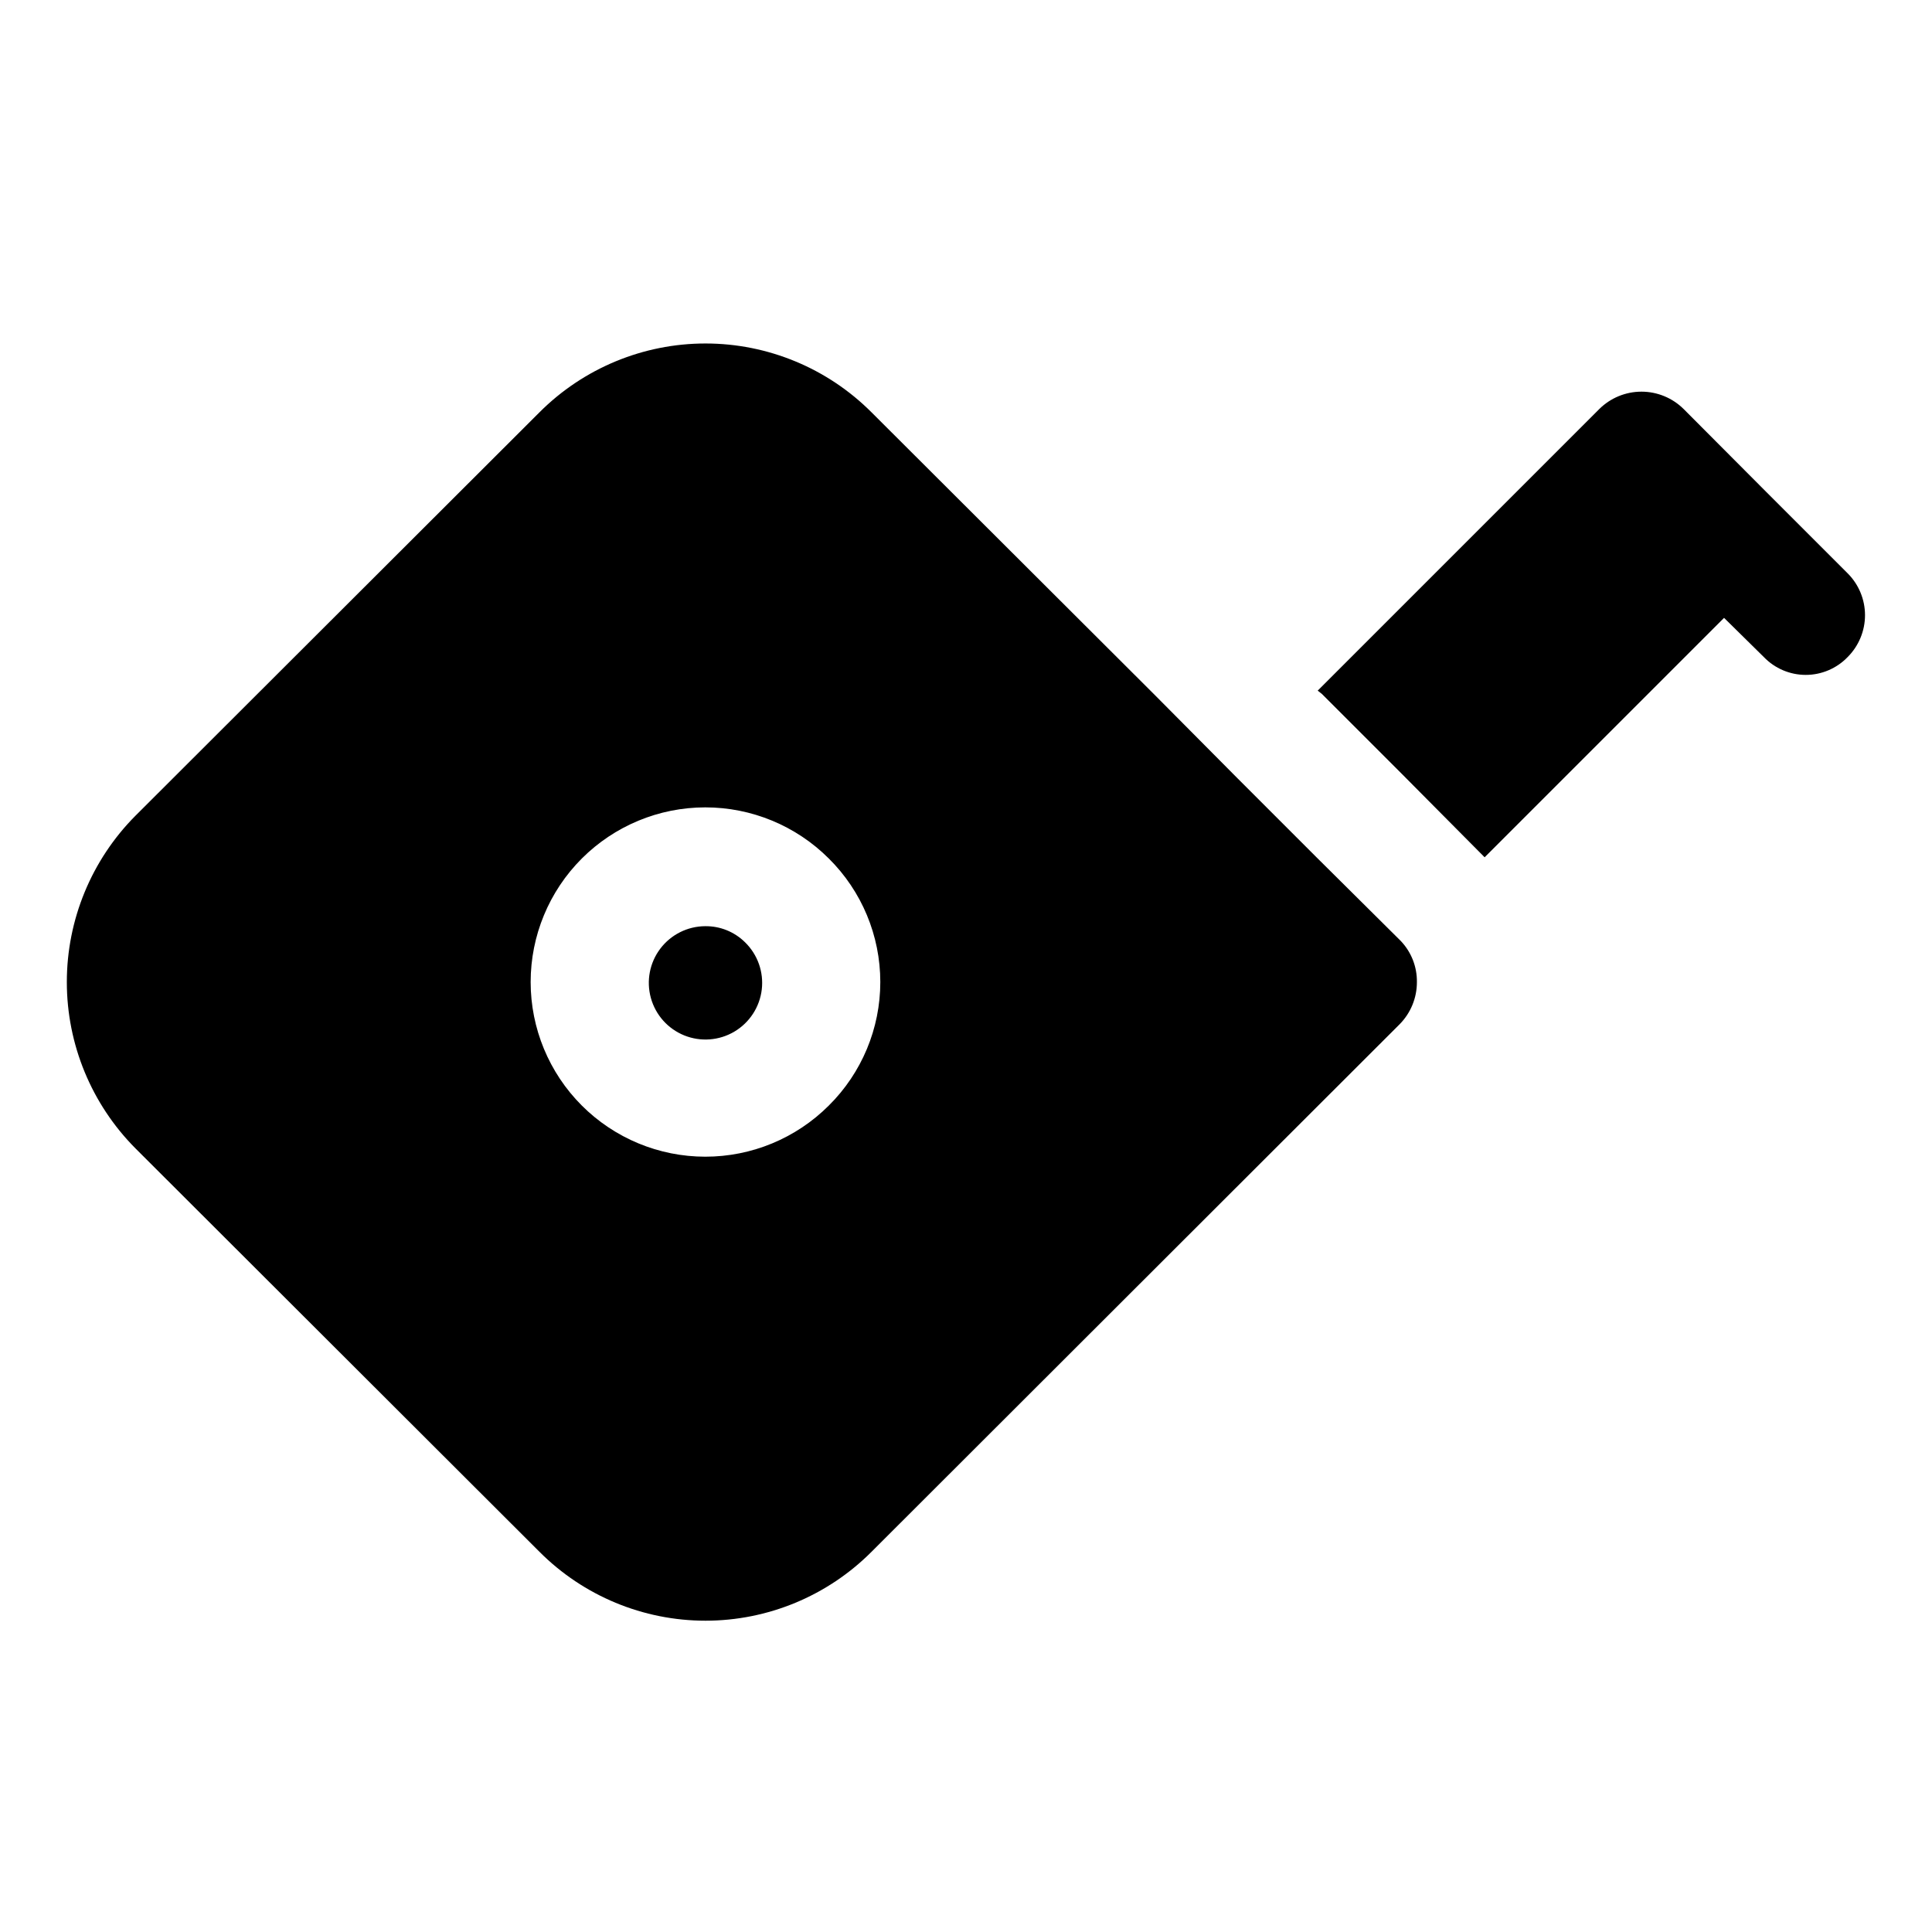 <?xml version="1.0" encoding="UTF-8"?>
<!-- Uploaded to: SVG Repo, www.svgrepo.com, Generator: SVG Repo Mixer Tools -->
<svg fill="#000000" width="800px" height="800px" version="1.1" viewBox="144 144 512 512" xmlns="http://www.w3.org/2000/svg">
 <path d="m341.43 393.7c3.356 3.262 4.996 7.898 4.445 12.543-0.555 4.644-3.238 8.766-7.262 11.148-4.023 2.383-8.93 2.754-13.266 1.008-4.34-1.75-7.613-5.418-8.859-9.926-1.25-4.508-0.324-9.336 2.496-13.066 2.824-3.731 7.223-5.934 11.898-5.957 3.941-0.051 7.742 1.48 10.547 4.25zm173.81-0.316 0.004 0.004c2.777 2.93 4.301 6.824 4.25 10.863 0.012 4.184-1.629 8.199-4.566 11.176l-139.96 139.81c-11.66 11.691-27.492 18.266-44.004 18.266-16.512 0-32.344-6.574-44.004-18.266l-107.06-106.9c-11.648-11.715-18.188-27.562-18.188-44.082s6.539-32.367 18.188-44.082l107.06-106.9c11.664-11.684 27.496-18.246 44.004-18.246 16.508 0 32.34 6.562 44.004 18.246l74.785 74.625 22.199 22.355 20.941 20.941 22.043 21.883zm-151.61-21.883c-8.684-8.672-20.453-13.543-32.727-13.539-12.273 0.004-24.043 4.883-32.723 13.562-8.676 8.684-13.551 20.453-13.551 32.727s4.875 24.043 13.551 32.723c8.68 8.68 20.449 13.559 32.723 13.562 12.273 0.008 24.043-4.863 32.727-13.539 8.742-8.656 13.66-20.445 13.66-32.746s-4.918-24.094-13.66-32.75zm270.01-75.57-21.57-21.57-21.883-21.961c-2.973-2.949-6.992-4.606-11.18-4.606s-8.207 1.656-11.18 4.606l-74.625 74.625 1.102 0.863 20.941 20.941 21.883 22.043 0.316 0.316 63.449-63.449 10.547 10.391c2.902 3.016 6.91 4.723 11.098 4.723 4.191 0 8.199-1.707 11.102-4.723 2.945-2.941 4.606-6.938 4.606-11.102 0-4.164-1.66-8.156-4.606-11.098z"/>
</svg>